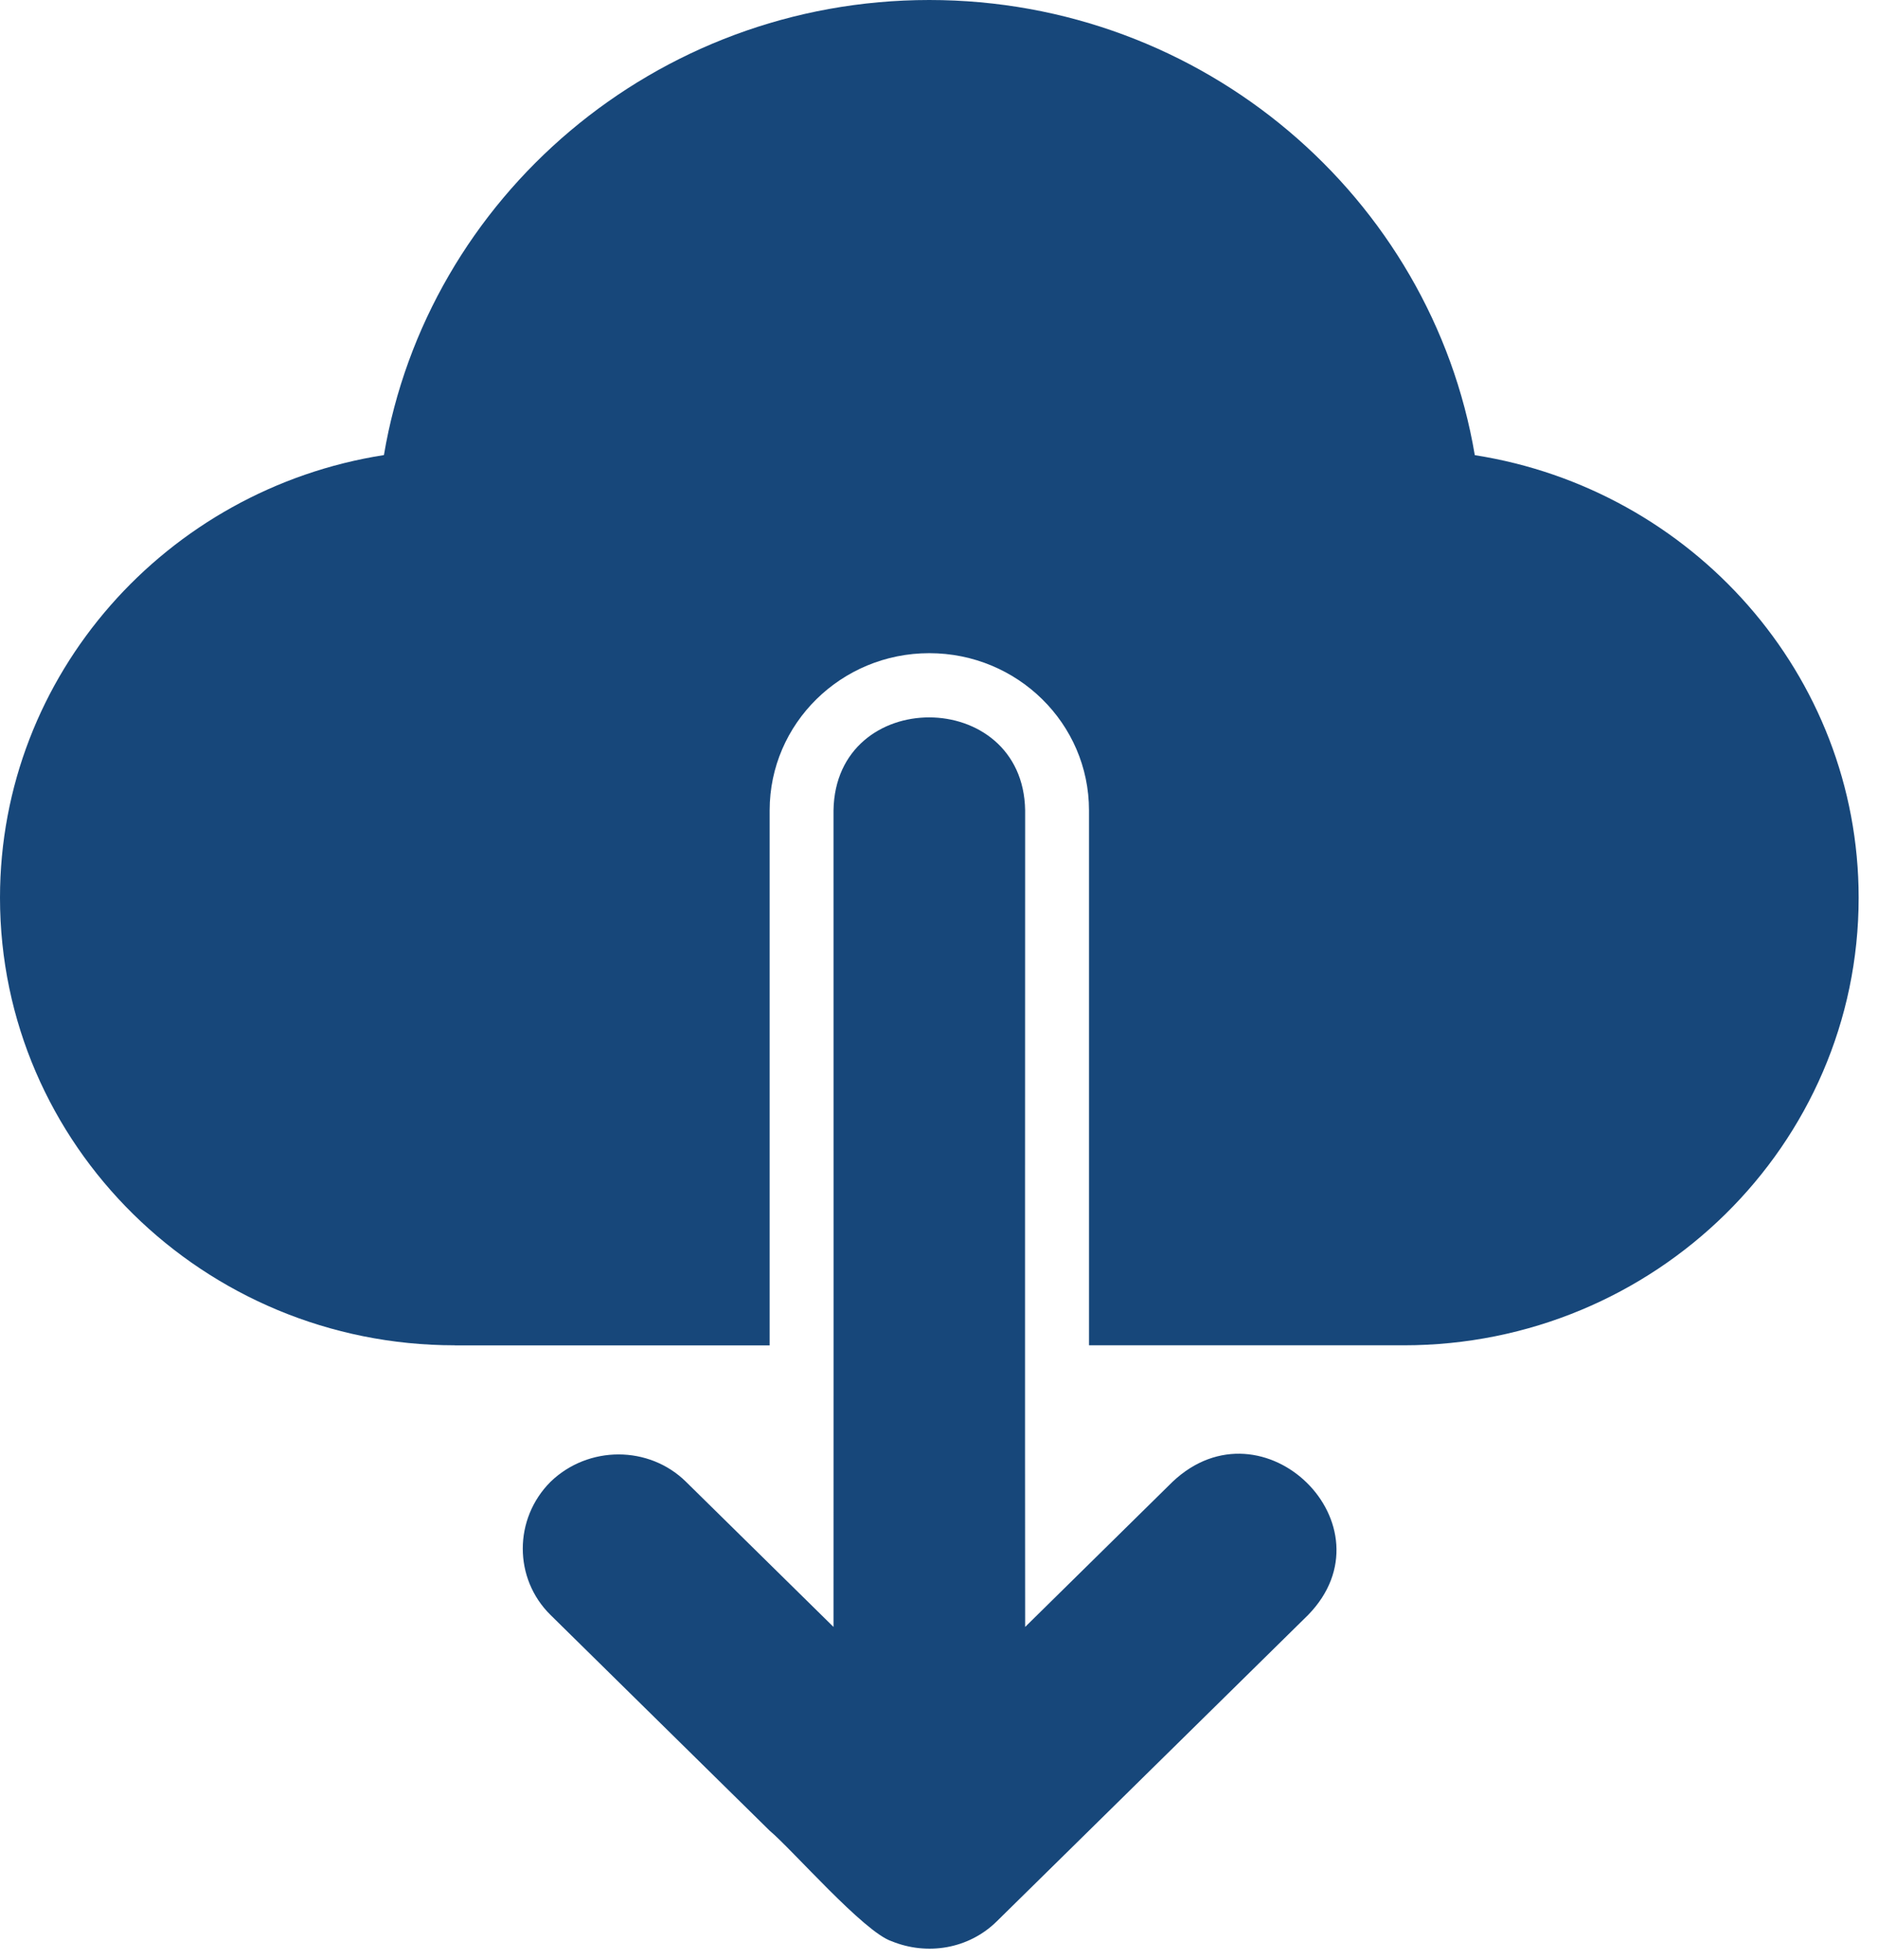 <svg width="23" height="24" viewBox="0 0 23 24" fill="none" xmlns="http://www.w3.org/2000/svg">
<path d="M5.57 16.476H9.426V9.924C9.426 8.861 10.302 7.999 11.381 7.999C12.461 7.999 13.337 8.861 13.337 9.924V16.475H17.193C20.267 16.475 22.763 14.019 22.763 10.994C22.763 8.261 20.721 5.99 18.062 5.574C17.529 2.417 14.737 0 11.381 0C8.026 0 5.234 2.417 4.702 5.573C2.041 5.989 0 8.26 0 10.994C0 14.019 2.495 16.475 5.569 16.475" fill="#17477A"/>
<path d="M8.401 18.146C7.948 17.7 7.205 17.7 6.743 18.146C6.289 18.6 6.289 19.332 6.743 19.778L9.426 22.419C9.701 22.649 10.58 23.661 10.92 23.773C11.354 23.95 11.864 23.87 12.21 23.527L13.313 22.442L16.02 19.778C17.084 18.687 15.472 17.097 14.361 18.146L12.555 19.924C12.552 18.544 12.555 9.924 12.555 9.924C12.531 8.411 10.233 8.401 10.208 9.924C10.21 12.493 10.208 19.924 10.208 19.924L8.401 18.146Z" fill="#17477A"/>
</svg>
